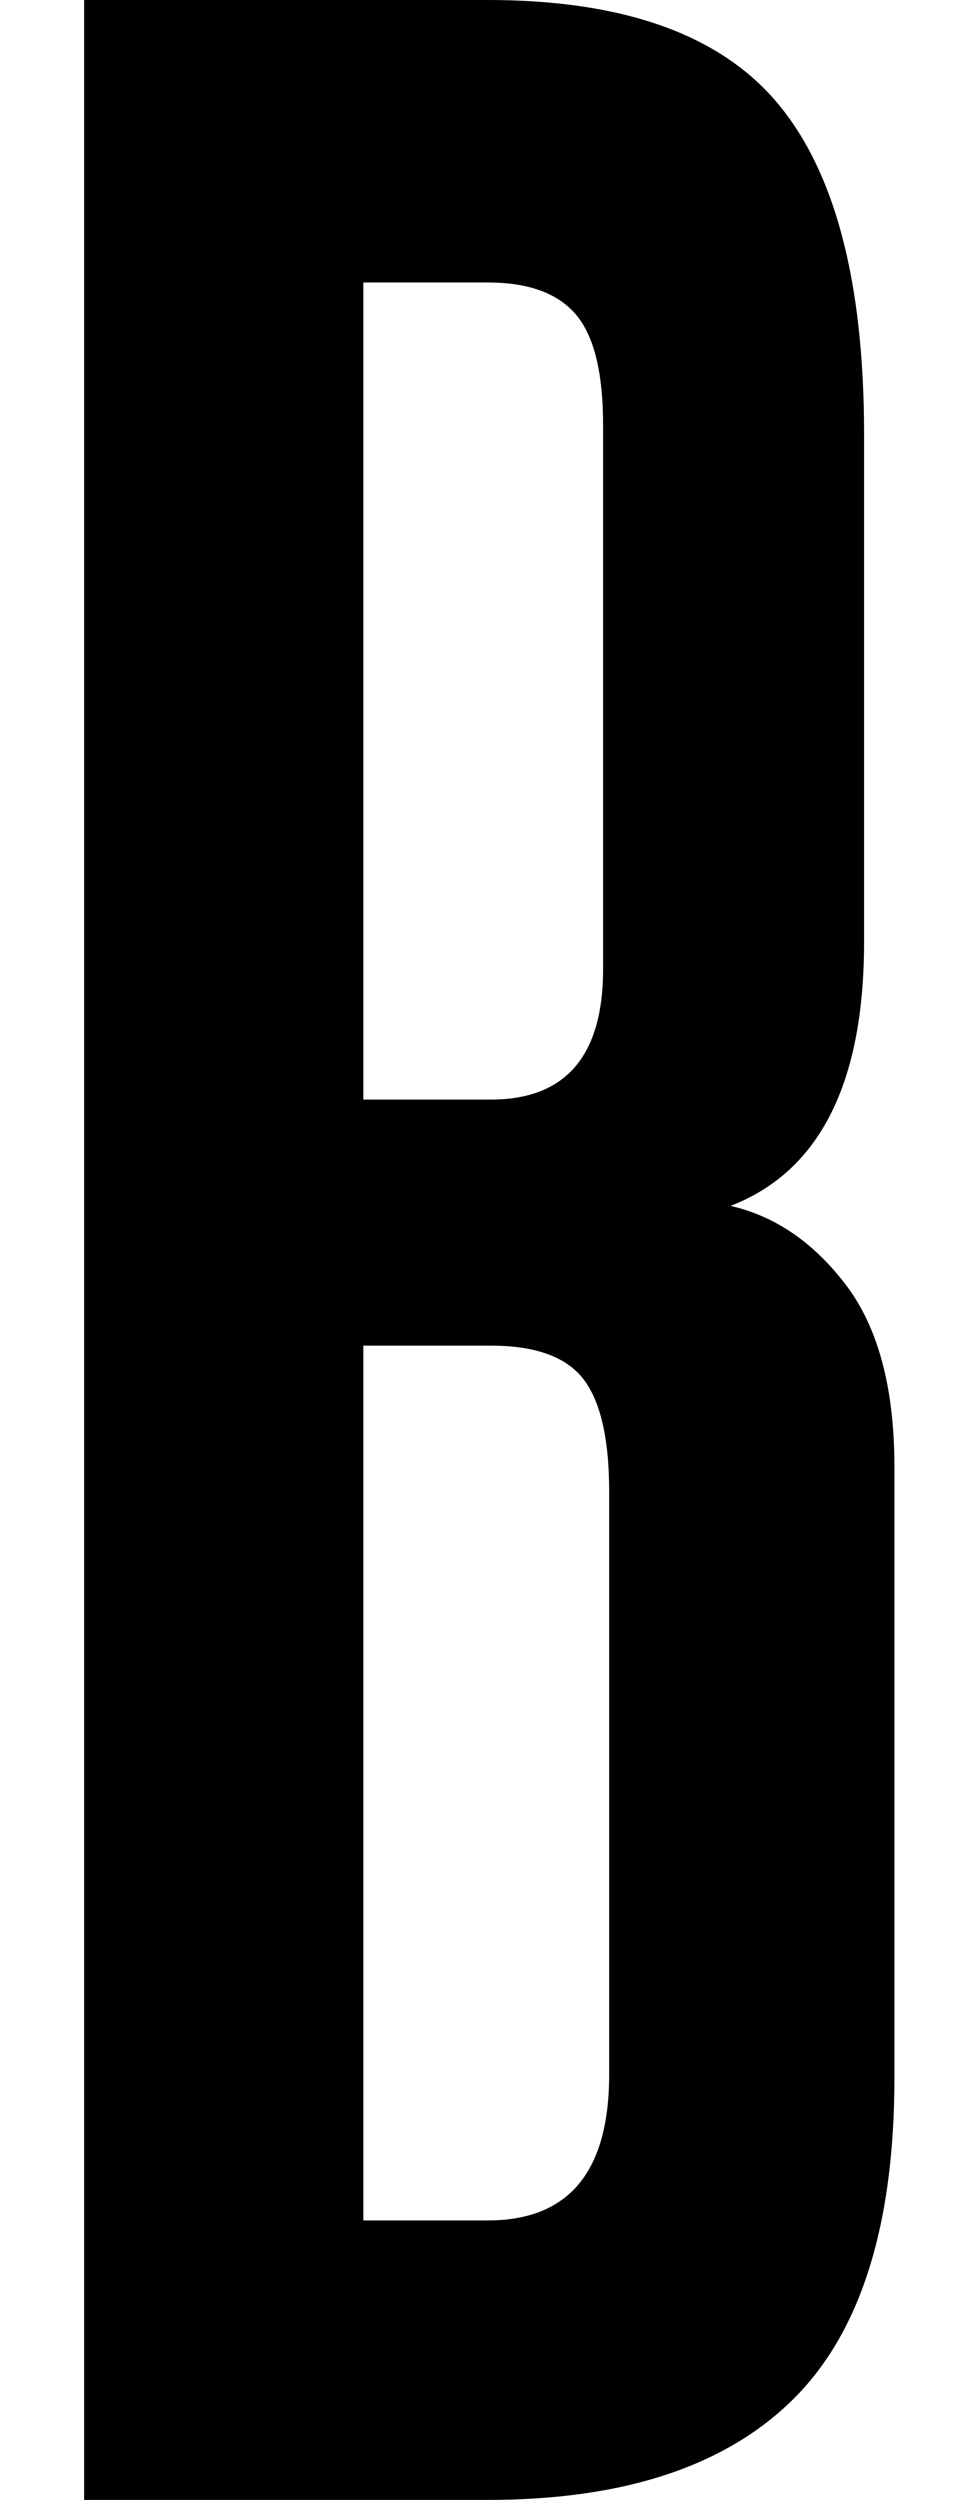 <svg xmlns="http://www.w3.org/2000/svg" id="Layer_1" version="1.1" viewBox="0 0 51.424 134.355">
  <path d="M4.525,134.355V-0h21.713C33.527-0,38.726,1.851,41.828,5.55c3.102,3.701,4.652,9.632,4.652,17.794v27.263c0,7.619-2.395,12.354-7.183,14.203,2.393.546,4.462,1.959,6.204,4.244,1.739,2.286,2.611,5.551,2.611,9.796v32.814c0,7.945-1.824,13.713-5.469,17.304-3.647,3.592-9.117,5.388-16.406,5.388H4.525ZM32.441,22.855c0-2.829-.49-4.816-1.469-5.959-.98-1.143-2.559-1.714-4.734-1.714h-6.693v43.914h6.855c4.025,0,6.041-2.339,6.041-7.02v-29.222ZM32.767,80.156c0-2.829-.464-4.842-1.387-6.04-.927-1.196-2.587-1.796-4.98-1.796h-6.855v47.016h6.693c4.352,0,6.529-2.611,6.529-7.836v-31.344Z"></path>
</svg>
